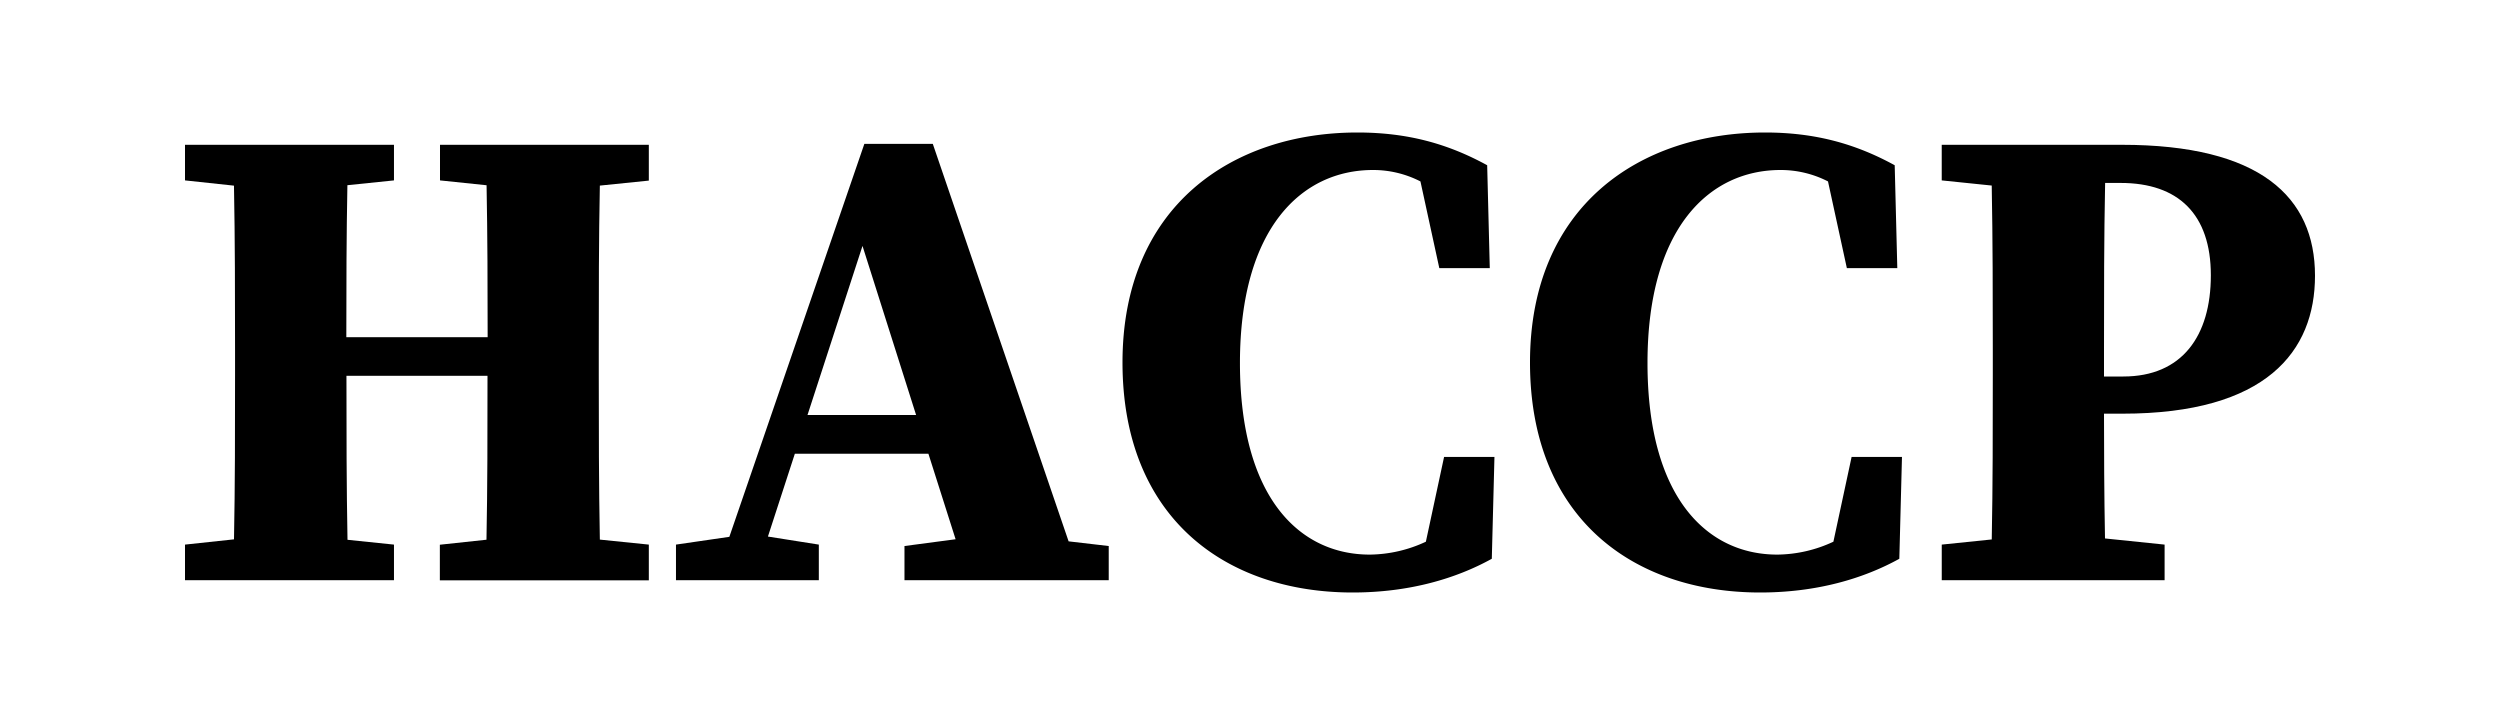 <svg xmlns="http://www.w3.org/2000/svg" id="Capa_1" data-name="Capa 1" viewBox="0 0 1000 290"><path d="M194.22,57.92H176V72.16l18.63,1.94c.38,20.25.42,40.56.43,60.77H138.53c0-20.5.05-40.83.43-60.79l18.63-1.92V57.92H74V72.16l19.59,2.1c.41,21.93.43,44,.43,65.83v9.82c0,22.21,0,44.23-.42,65.83L74,217.84v14.24h83.59V217.84L139,215.92c-.4-21.39-.42-43.08-.42-65.61H195c0,22.84,0,44.52-.41,65.58l-18.65,2v14.24h83.59V217.84l-19.59-2c-.41-22-.43-44-.43-65.89v-9.82c0-22.23,0-44.26.43-65.89l19.59-2V57.92H194.22Z"></path><path d="M373.12,57.55H345.74l-54,157.18-21.35,3.11v14.24h57.14V217.84l-20.36-3.22,10.77-33.13h53.42l10.88,34.21-20.45,2.71v13.67h81.7V218.41l-16.05-1.87ZM323,166l22-67.63L366.44,166Z"></path><path d="M570.35,216.68a54,54,0,0,1-22.45,5.16c-28,0-51.92-22.67-51.92-76.65C496,91,520.86,68,549.18,68a41.41,41.41,0,0,1,19,4.57l7.54,34.67h20.19L594.87,66.1C579.14,57.48,563,53,542.94,53,493.17,53,449,82.23,449,145c0,61.92,41,92,92.07,92,22.77,0,41.44-5.63,55.65-13.49l1.06-40.73H577.63Z"></path><path d="M733.36,216.68a53.93,53.93,0,0,1-22.44,5.16c-28,0-51.92-22.67-51.92-76.65C659,91,683.88,68,712.2,68a41.47,41.47,0,0,1,19,4.57l7.54,34.67h20.18L757.88,66.1C742.15,57.48,726,53,706,53,656.18,53,612,82.23,612,145c0,61.92,41,92,92.08,92,22.76,0,41.44-5.63,55.65-13.49l1.06-40.73H740.64Z"></path><path d="M849,165.47c57.52,0,77-24.92,77-55.18,0-31.59-22-52.37-77.24-52.37H776.69V72.16l20,2.06c.41,22,.43,44,.43,65.87v9.82c0,22.22,0,44.25-.42,65.87l-20,2.06v14.24h89.14V217.84L842,215.38c-.33-17.7-.39-34.78-.4-49.91Zm-.72-92.29c23.09,0,36.06,12.55,36.06,36.92s-11.57,40.5-35,40.5H841.6V140.09c0-22.58,0-45,.45-66.91Z"></path></svg>